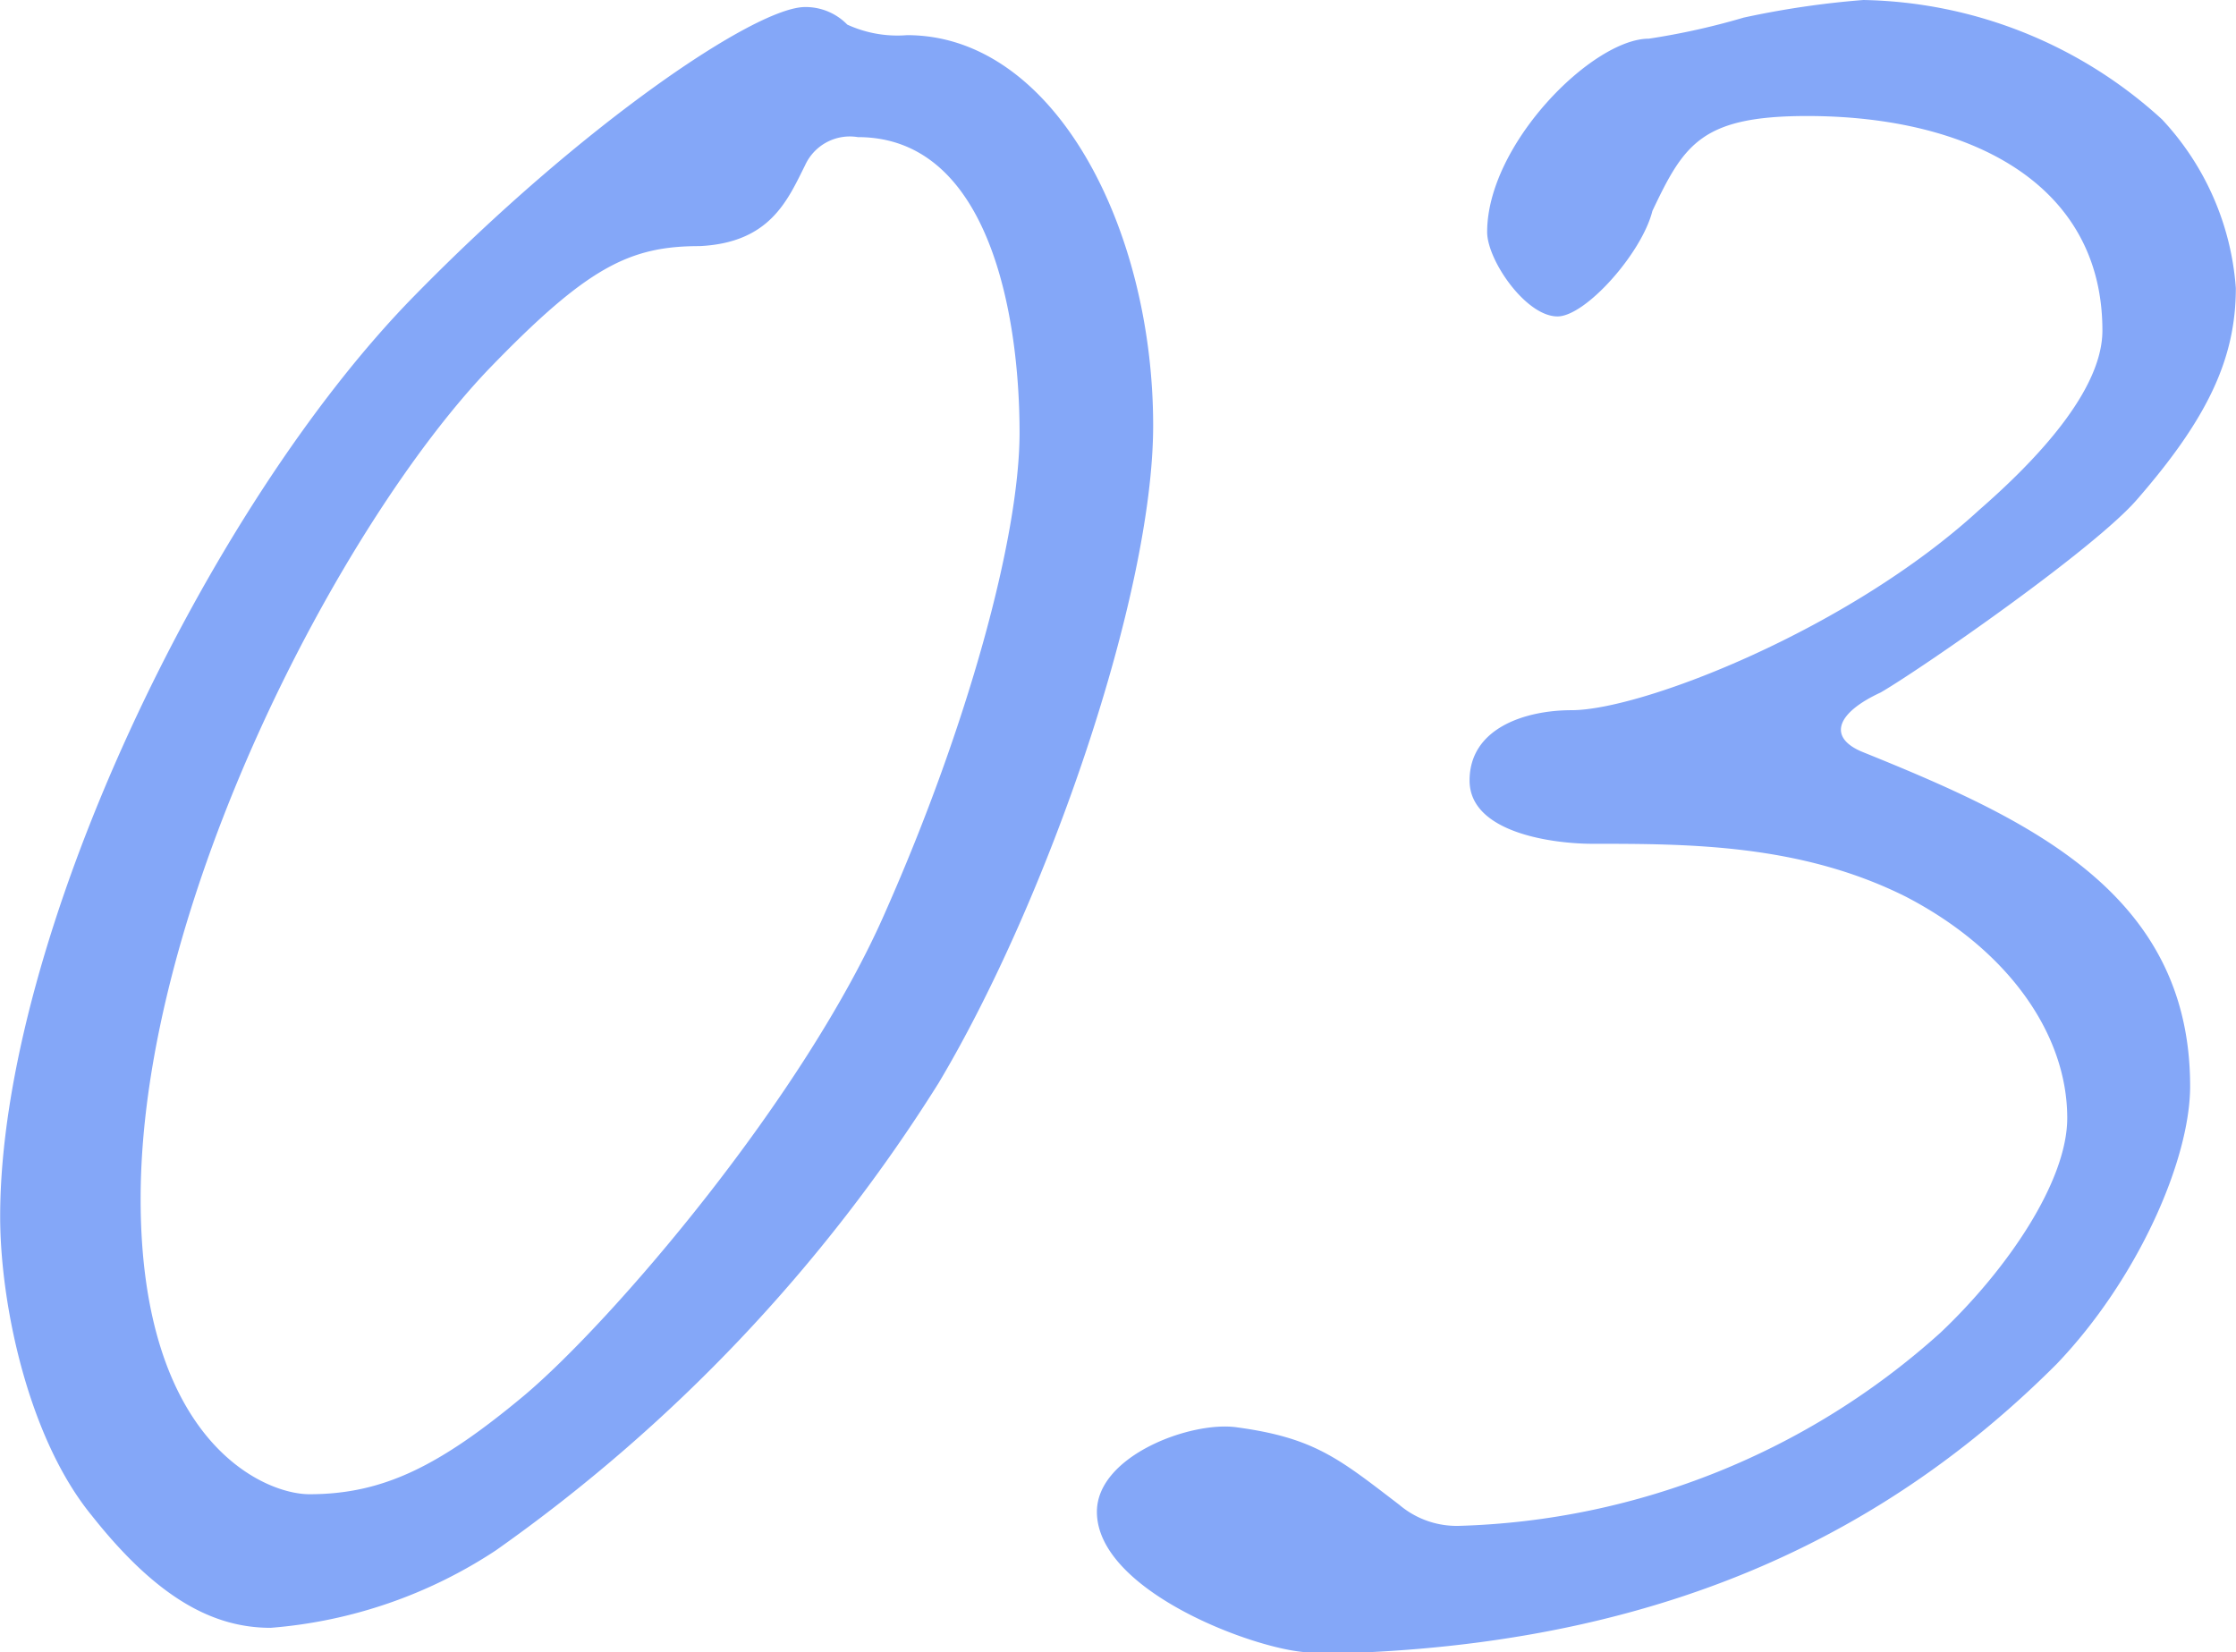 <svg height="49.35" viewBox="0 0 66.78 49.35" width="66.78" xmlns="http://www.w3.org/2000/svg"><path d="m42.735-34.65c0-5.88-2.94-11.655-7.35-11.655a3.59 3.59 0 0 1 -1.785-.315 1.739 1.739 0 0 0 -1.26-.525c-1.47 0-6.615 3.465-11.655 8.61-6.195 6.3-12.385 19.215-12.385 27.51 0 2.625.84 6.615 2.73 8.925 1.99 2.52 3.67 3.36 5.35 3.36a14.245 14.245 0 0 0 6.72-2.31 48.761 48.761 0 0 0 13.23-13.965c3.255-5.46 6.405-14.595 6.405-19.635zm-3.99.21c0 3.15-1.575 8.82-3.99 14.28-2.415 5.56-8.19 12.285-10.815 14.49-2.52 2.1-4.2 2.94-6.405 2.94-1.365 0-5.04-1.575-5.04-8.82 0-8.82 5.985-20.16 10.395-24.78 2.94-3.045 4.2-3.675 6.3-3.675 2.1-.1 2.625-1.365 3.15-2.415a1.468 1.468 0 0 1 1.575-.84c3.985 0 4.83 5.46 4.83 8.82zm25.2-12.915a26.7 26.7 0 0 0 -3.57.525 21.286 21.286 0 0 1 -2.835.63c-1.68 0-4.83 3.15-4.83 5.775 0 .84 1.155 2.52 2.1 2.52.84 0 2.52-1.89 2.835-3.15.945-1.995 1.47-2.835 4.62-2.835 4.83 0 8.82 2 8.82 6.405 0 .84-.42 2.52-3.675 5.355-3.885 3.57-10.08 5.985-12.18 5.985-1.365 0-3.045.525-3.045 2.1s2.52 1.89 3.675 1.89c2.835 0 6.195 0 9.345 1.575 3.045 1.575 4.83 4.095 4.83 6.615 0 1.89-1.785 4.515-3.78 6.405a22.434 22.434 0 0 1 -14.385 5.775 2.649 2.649 0 0 1 -1.785-.63c-1.785-1.365-2.52-1.995-4.83-2.31-1.365-.21-4.2.84-4.2 2.52 0 2.415 4.935 4.2 6.4 4.2h1.575c9.135-.42 15.645-3.57 20.685-8.61 2.415-2.52 3.99-6.09 3.99-8.3 0-5.775-4.83-7.98-9.765-9.975-1.05-.42-.84-1.155.525-1.785 1.26-.735 6.4-4.3 7.665-5.775 2.1-2.415 2.94-4.2 2.94-6.3a8.238 8.238 0 0 0 -2.205-5.04 13.573 13.573 0 0 0 -8.92-3.565z" fill="#84a7f8" transform="translate(-8.295 47.355)"/></svg>